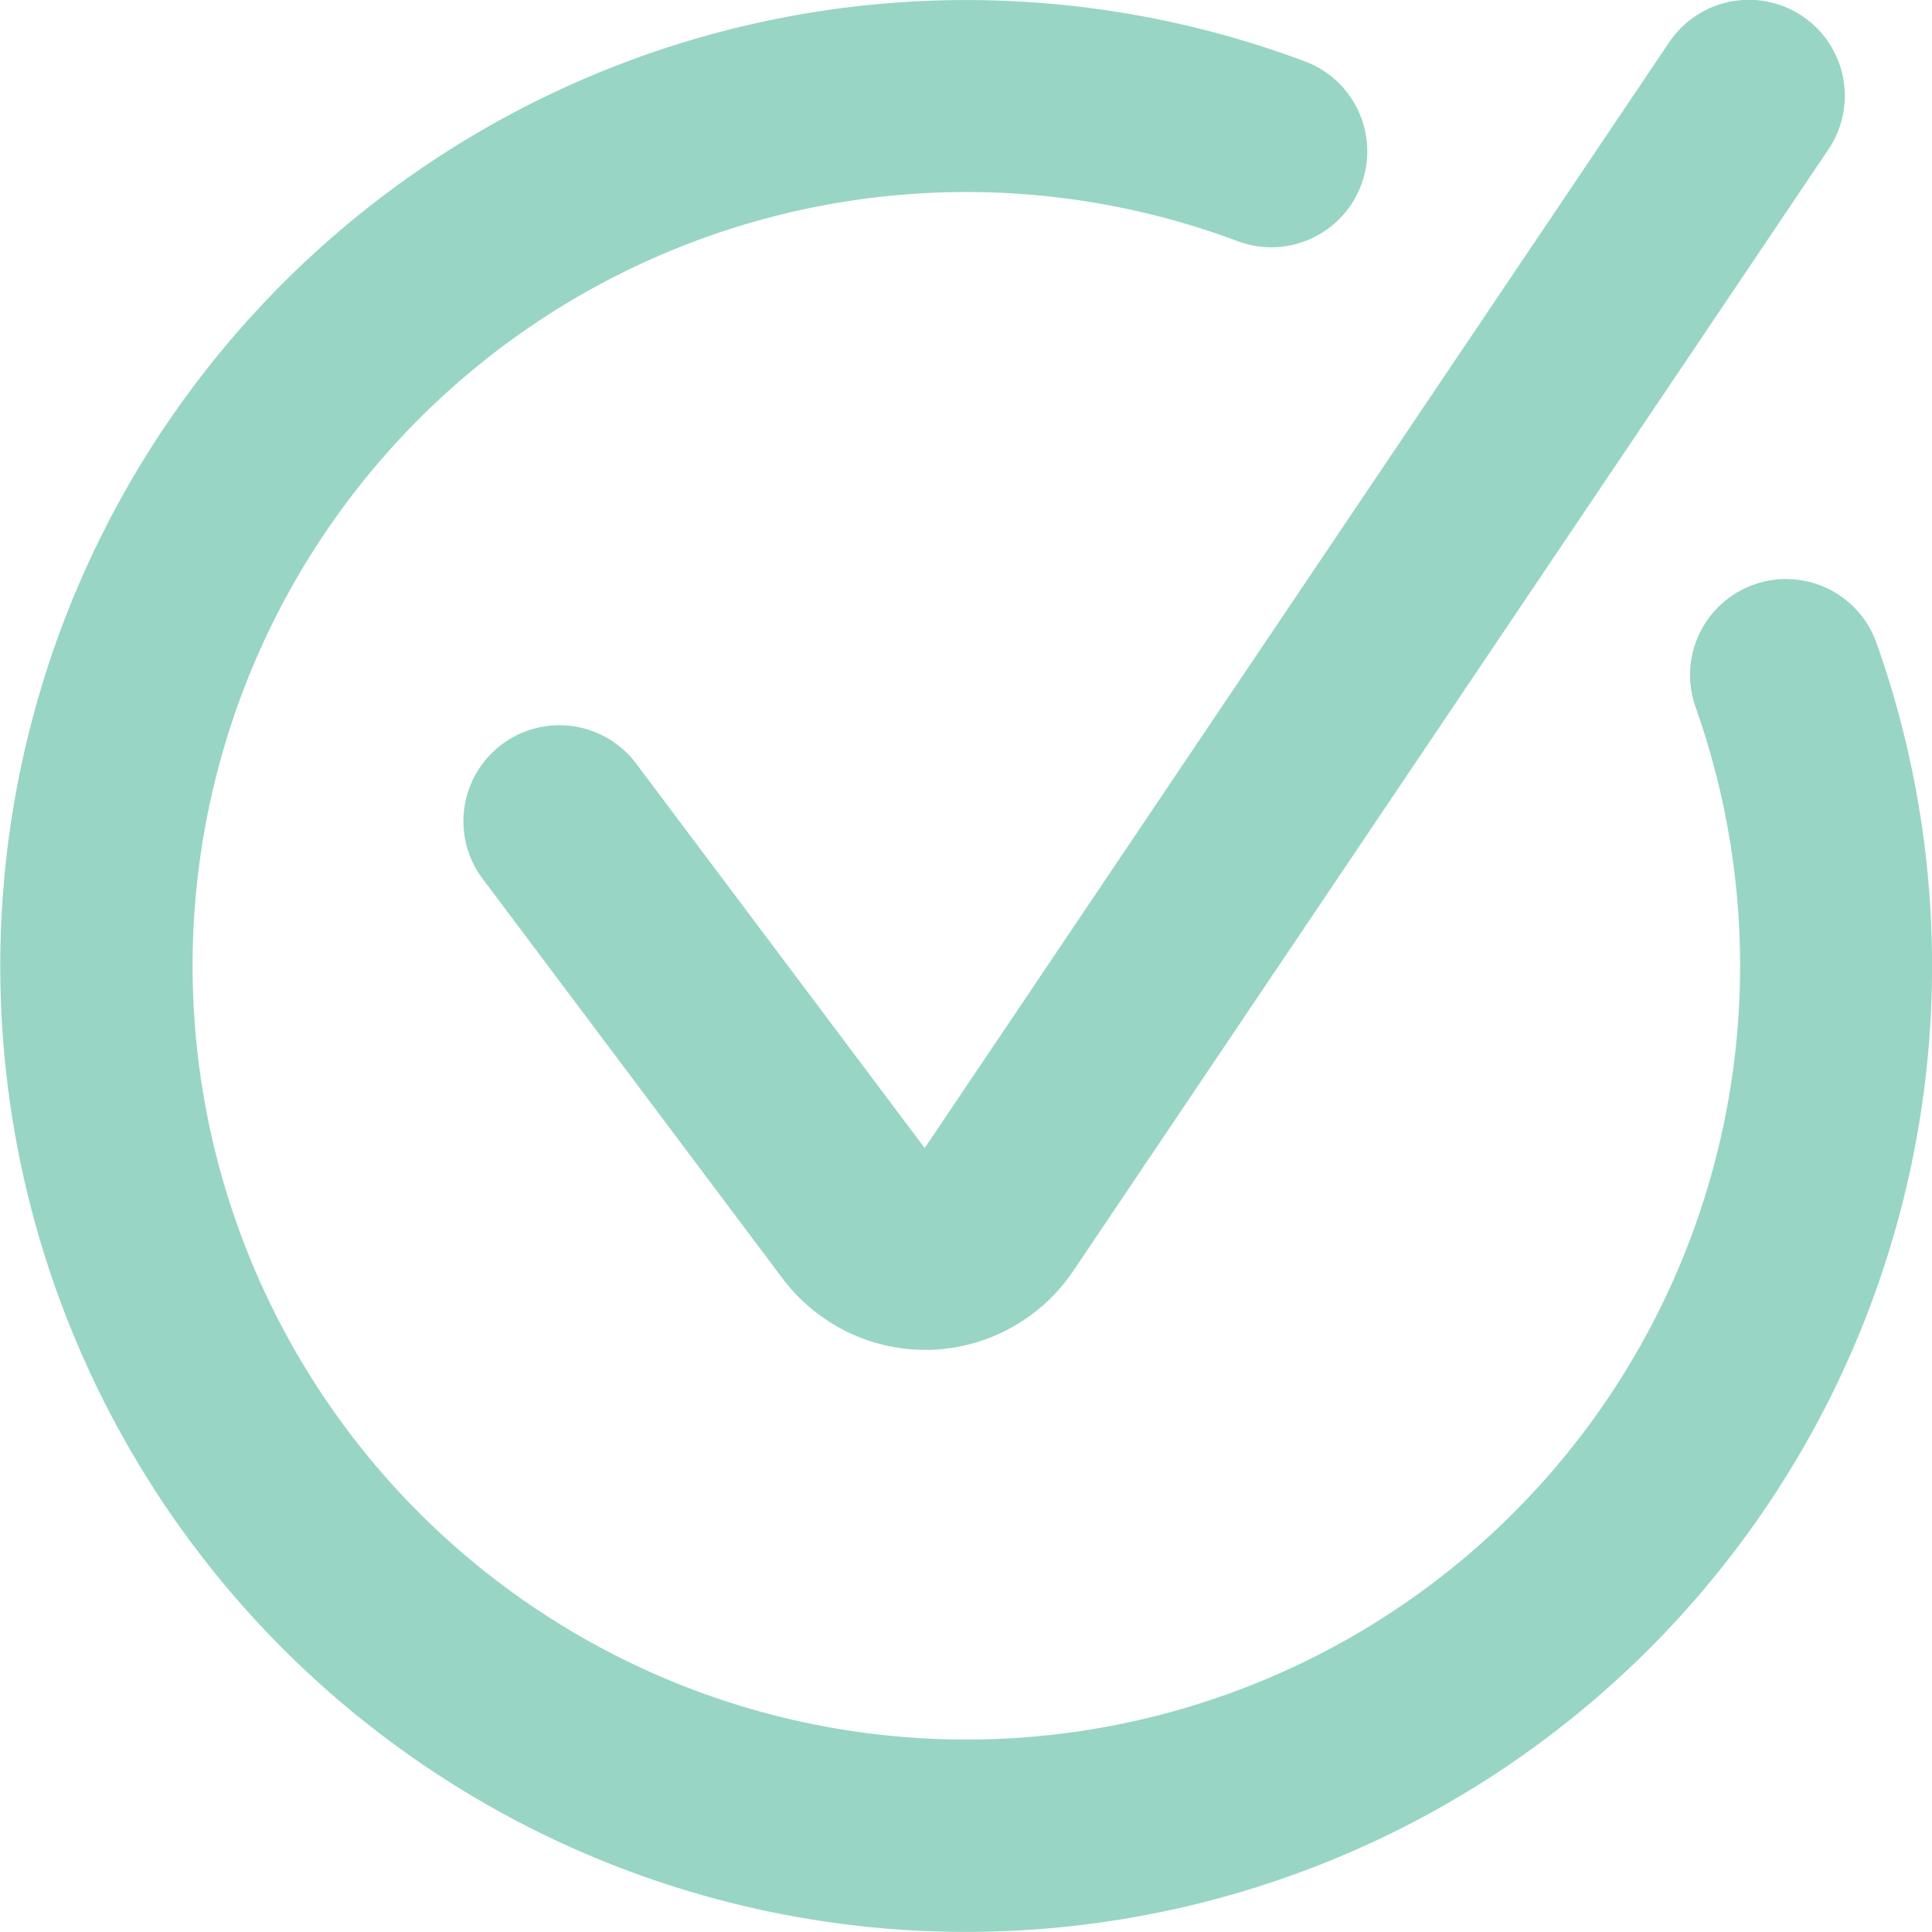<svg xmlns="http://www.w3.org/2000/svg" width="38.837" height="38.835" viewBox="0 0 38.837 38.835">
  <g id="checkmark" transform="translate(-9.163 -9.163)">
    <g id="Group_3862" data-name="Group 3862" transform="translate(9.163 9.163)">
      <path id="Path_5134" data-name="Path 5134" d="M20.328,33.349a3.592,3.592,0,0,1-2.869-1.434l-6.03-8.035a1.929,1.929,0,1,1,3.086-2.316l5.8,7.728L35.279,7.067a1.929,1.929,0,1,1,3.2,2.155L23.3,31.765a3.6,3.6,0,0,1-2.881,1.584h-.095" transform="translate(-1.727 -6.214)" fill="#98d5c4"/>
      <path id="Path_5135" data-name="Path 5135" d="M25.633,45.05a19.417,19.417,0,1,1,6.816-37.6,1.929,1.929,0,0,1-1.357,3.612A15.554,15.554,0,1,0,40.3,20.431a1.929,1.929,0,1,1,3.636-1.293,19.42,19.42,0,0,1-18.3,25.912" transform="translate(-6.215 -6.215)" fill="#98d5c4"/>
    </g>
  </g>
</svg>
